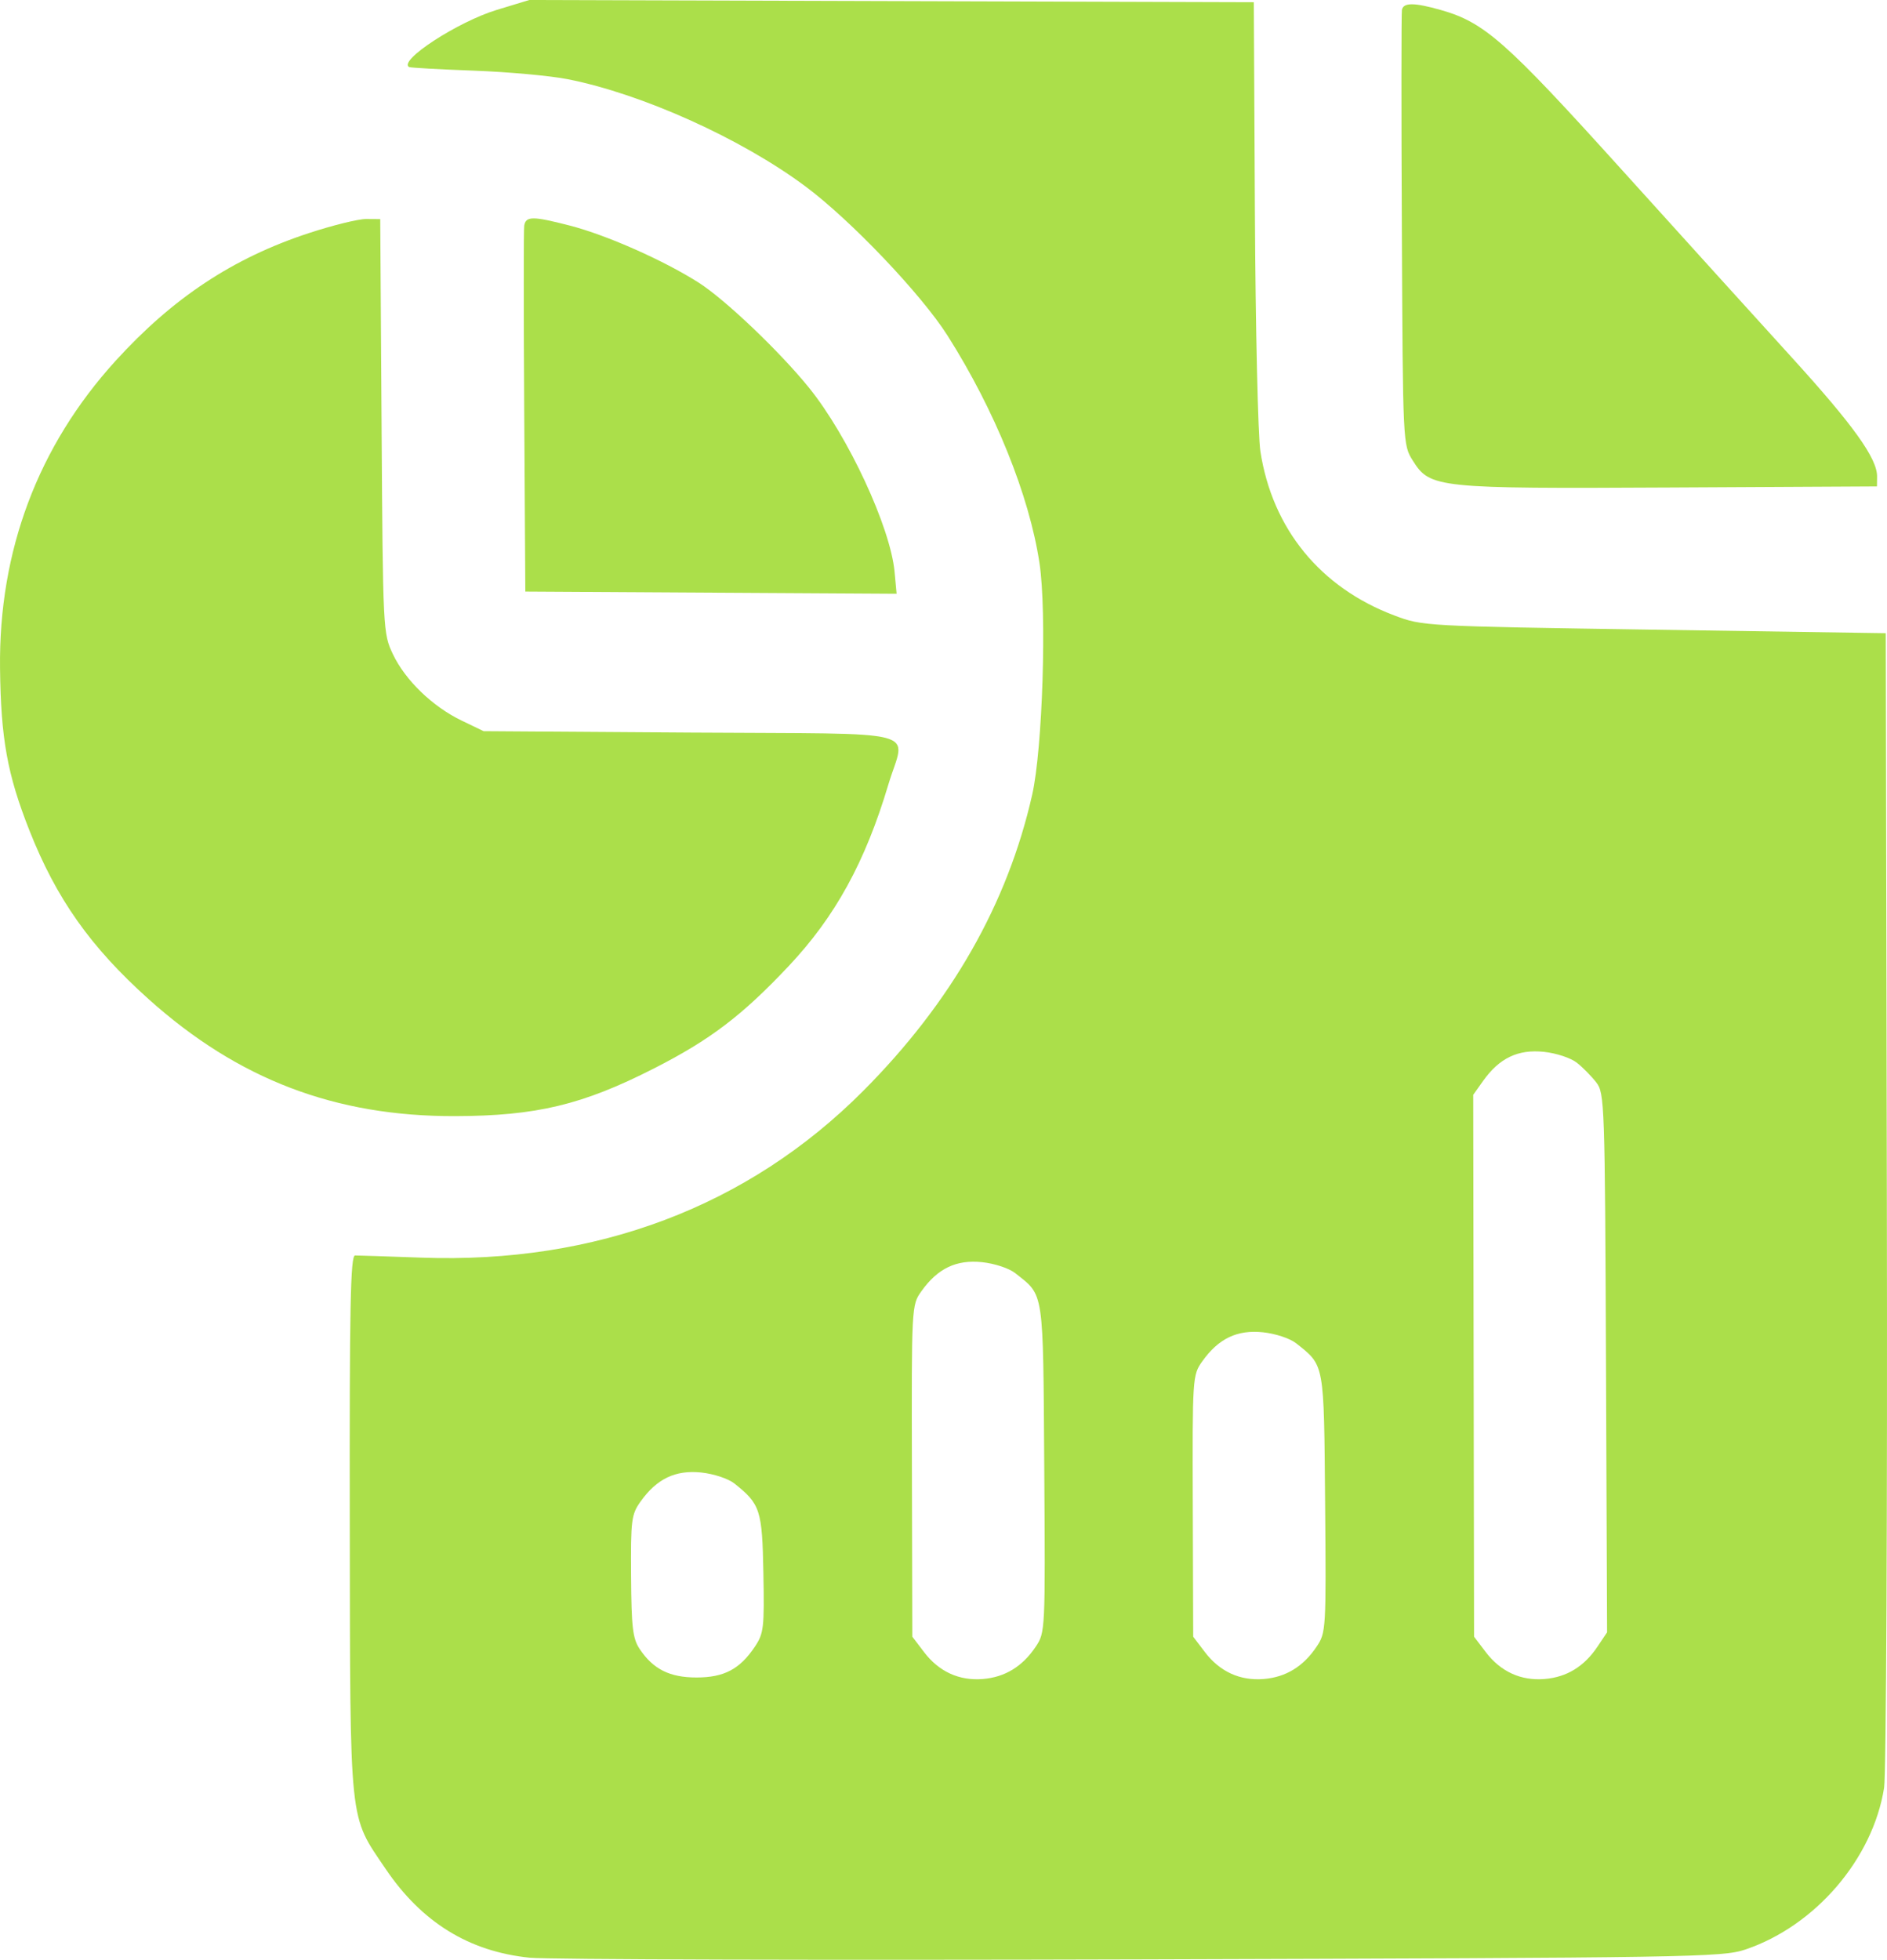 <svg width="209" height="217" viewBox="0 0 209 217" fill="none" xmlns="http://www.w3.org/2000/svg">
<path fill-rule="evenodd" clip-rule="evenodd" d="M55.031 1.092C50.703 2.406 44.092 6.709 45.305 7.423C45.441 7.502 48.667 7.682 52.475 7.823C56.283 7.964 60.969 8.39 62.888 8.771C71.139 10.405 82.066 15.329 89.187 20.622C94.195 24.344 102.035 32.571 104.945 37.156C110.19 45.422 113.999 54.844 115.131 62.35C115.953 67.803 115.478 82.891 114.323 87.999C111.59 100.086 105.36 111.004 95.61 120.79C82.846 133.602 66.02 139.953 46.687 139.256C42.985 139.123 39.672 139.014 39.326 139.014C38.816 139.014 38.704 144.711 38.741 168.87C38.793 202.57 38.617 200.884 42.715 206.944C46.718 212.863 51.957 216.09 58.669 216.773C60.675 216.976 91.187 217.058 126.475 216.956C187.426 216.778 190.768 216.723 193.307 215.867C201.056 213.255 207.418 205.846 208.678 197.967C208.912 196.499 209.05 167.132 208.983 132.706L208.863 70.113L183.218 69.724C157.619 69.335 157.569 69.332 154.419 68.142C146.222 65.046 140.919 58.546 139.598 49.977C139.331 48.242 139.058 36.343 138.99 23.533L138.869 0.243L98.748 0.121L58.627 0L55.031 1.092ZM155.273 1.092C155.207 1.426 155.203 12.397 155.265 25.474C155.379 49.248 155.379 49.249 156.48 51.004C158.389 54.043 159.104 54.118 185.033 53.98L207.889 53.859L207.901 52.767C207.923 50.766 205.278 47.077 198.411 39.532C194.668 35.42 186.138 26.005 179.455 18.61C166.734 4.534 164.391 2.471 159.576 1.105C156.634 0.27 155.439 0.266 155.273 1.092ZM34.161 25.827C25.801 28.578 19.142 32.983 12.799 39.957C4.205 49.405 -0.149 60.988 0.004 73.995C0.095 81.796 0.809 85.743 3.247 91.924C6.236 99.499 10.013 104.848 16.457 110.629C26.372 119.523 37.118 123.624 50.407 123.586C59.408 123.561 64.514 122.337 72.42 118.312C78.662 115.134 82.183 112.461 87.347 106.978C92.512 101.494 95.829 95.454 98.398 86.853C100.27 80.587 102.977 81.297 76.532 81.117L53.566 80.961L51.136 79.792C47.918 78.245 44.89 75.324 43.523 72.448C42.424 70.135 42.412 69.903 42.264 47.187L42.114 24.261L40.549 24.25C39.688 24.245 36.813 24.954 34.161 25.827ZM58.062 24.988C57.995 25.389 57.995 34.669 58.062 45.61L58.184 65.504L78.745 65.625L99.306 65.746L99.081 63.32C98.623 58.377 93.936 48.292 89.611 42.941C86.366 38.927 80.303 33.154 77.383 31.295C73.508 28.83 67.21 26.04 63.148 24.988C59.002 23.916 58.241 23.916 58.062 24.988ZM174.66 117.68C175.32 118.205 176.287 119.187 176.807 119.863C177.718 121.045 177.758 122.206 177.875 150.917L177.997 180.742L176.925 182.341C175.455 184.534 173.521 185.713 171.07 185.912C168.445 186.125 166.206 185.099 164.555 182.926L163.264 181.227L163.218 151.227L163.172 121.227L164.265 119.688C166.066 117.155 168.131 116.167 170.995 116.467C172.374 116.612 173.988 117.147 174.66 117.68ZM112.444 140.971C115.67 143.534 115.526 142.567 115.66 162.562C115.78 180.597 115.772 180.755 114.71 182.341C113.24 184.534 111.306 185.713 108.855 185.912C106.23 186.125 103.991 185.099 102.339 182.926L101.048 181.227L101.003 162.872C100.957 144.582 100.96 144.512 102.05 142.978C103.85 140.446 105.916 139.457 108.78 139.758C110.159 139.903 111.773 140.437 112.444 140.971ZM143.552 148.734C146.719 151.25 146.634 150.784 146.767 166.443C146.886 180.479 146.869 180.772 145.817 182.341C144.347 184.534 142.414 185.713 139.963 185.912C137.337 186.125 135.099 185.099 133.447 182.926L132.156 181.227L132.11 166.754C132.065 152.488 132.08 152.259 133.158 150.742C134.958 148.209 137.023 147.221 139.887 147.521C141.266 147.666 142.88 148.2 143.552 148.734ZM81.337 164.261C84.214 166.547 84.422 167.188 84.552 174.207C84.664 180.249 84.592 180.863 83.602 182.341C81.936 184.827 80.194 185.744 77.14 185.744C74.17 185.744 72.339 184.825 70.845 182.584C70.08 181.436 69.934 180.198 69.895 174.517C69.852 168.298 69.929 167.695 70.942 166.269C72.743 163.736 74.808 162.748 77.672 163.048C79.051 163.193 80.665 163.727 81.337 164.261Z" fill="#ABDF4A"/>
</svg>
